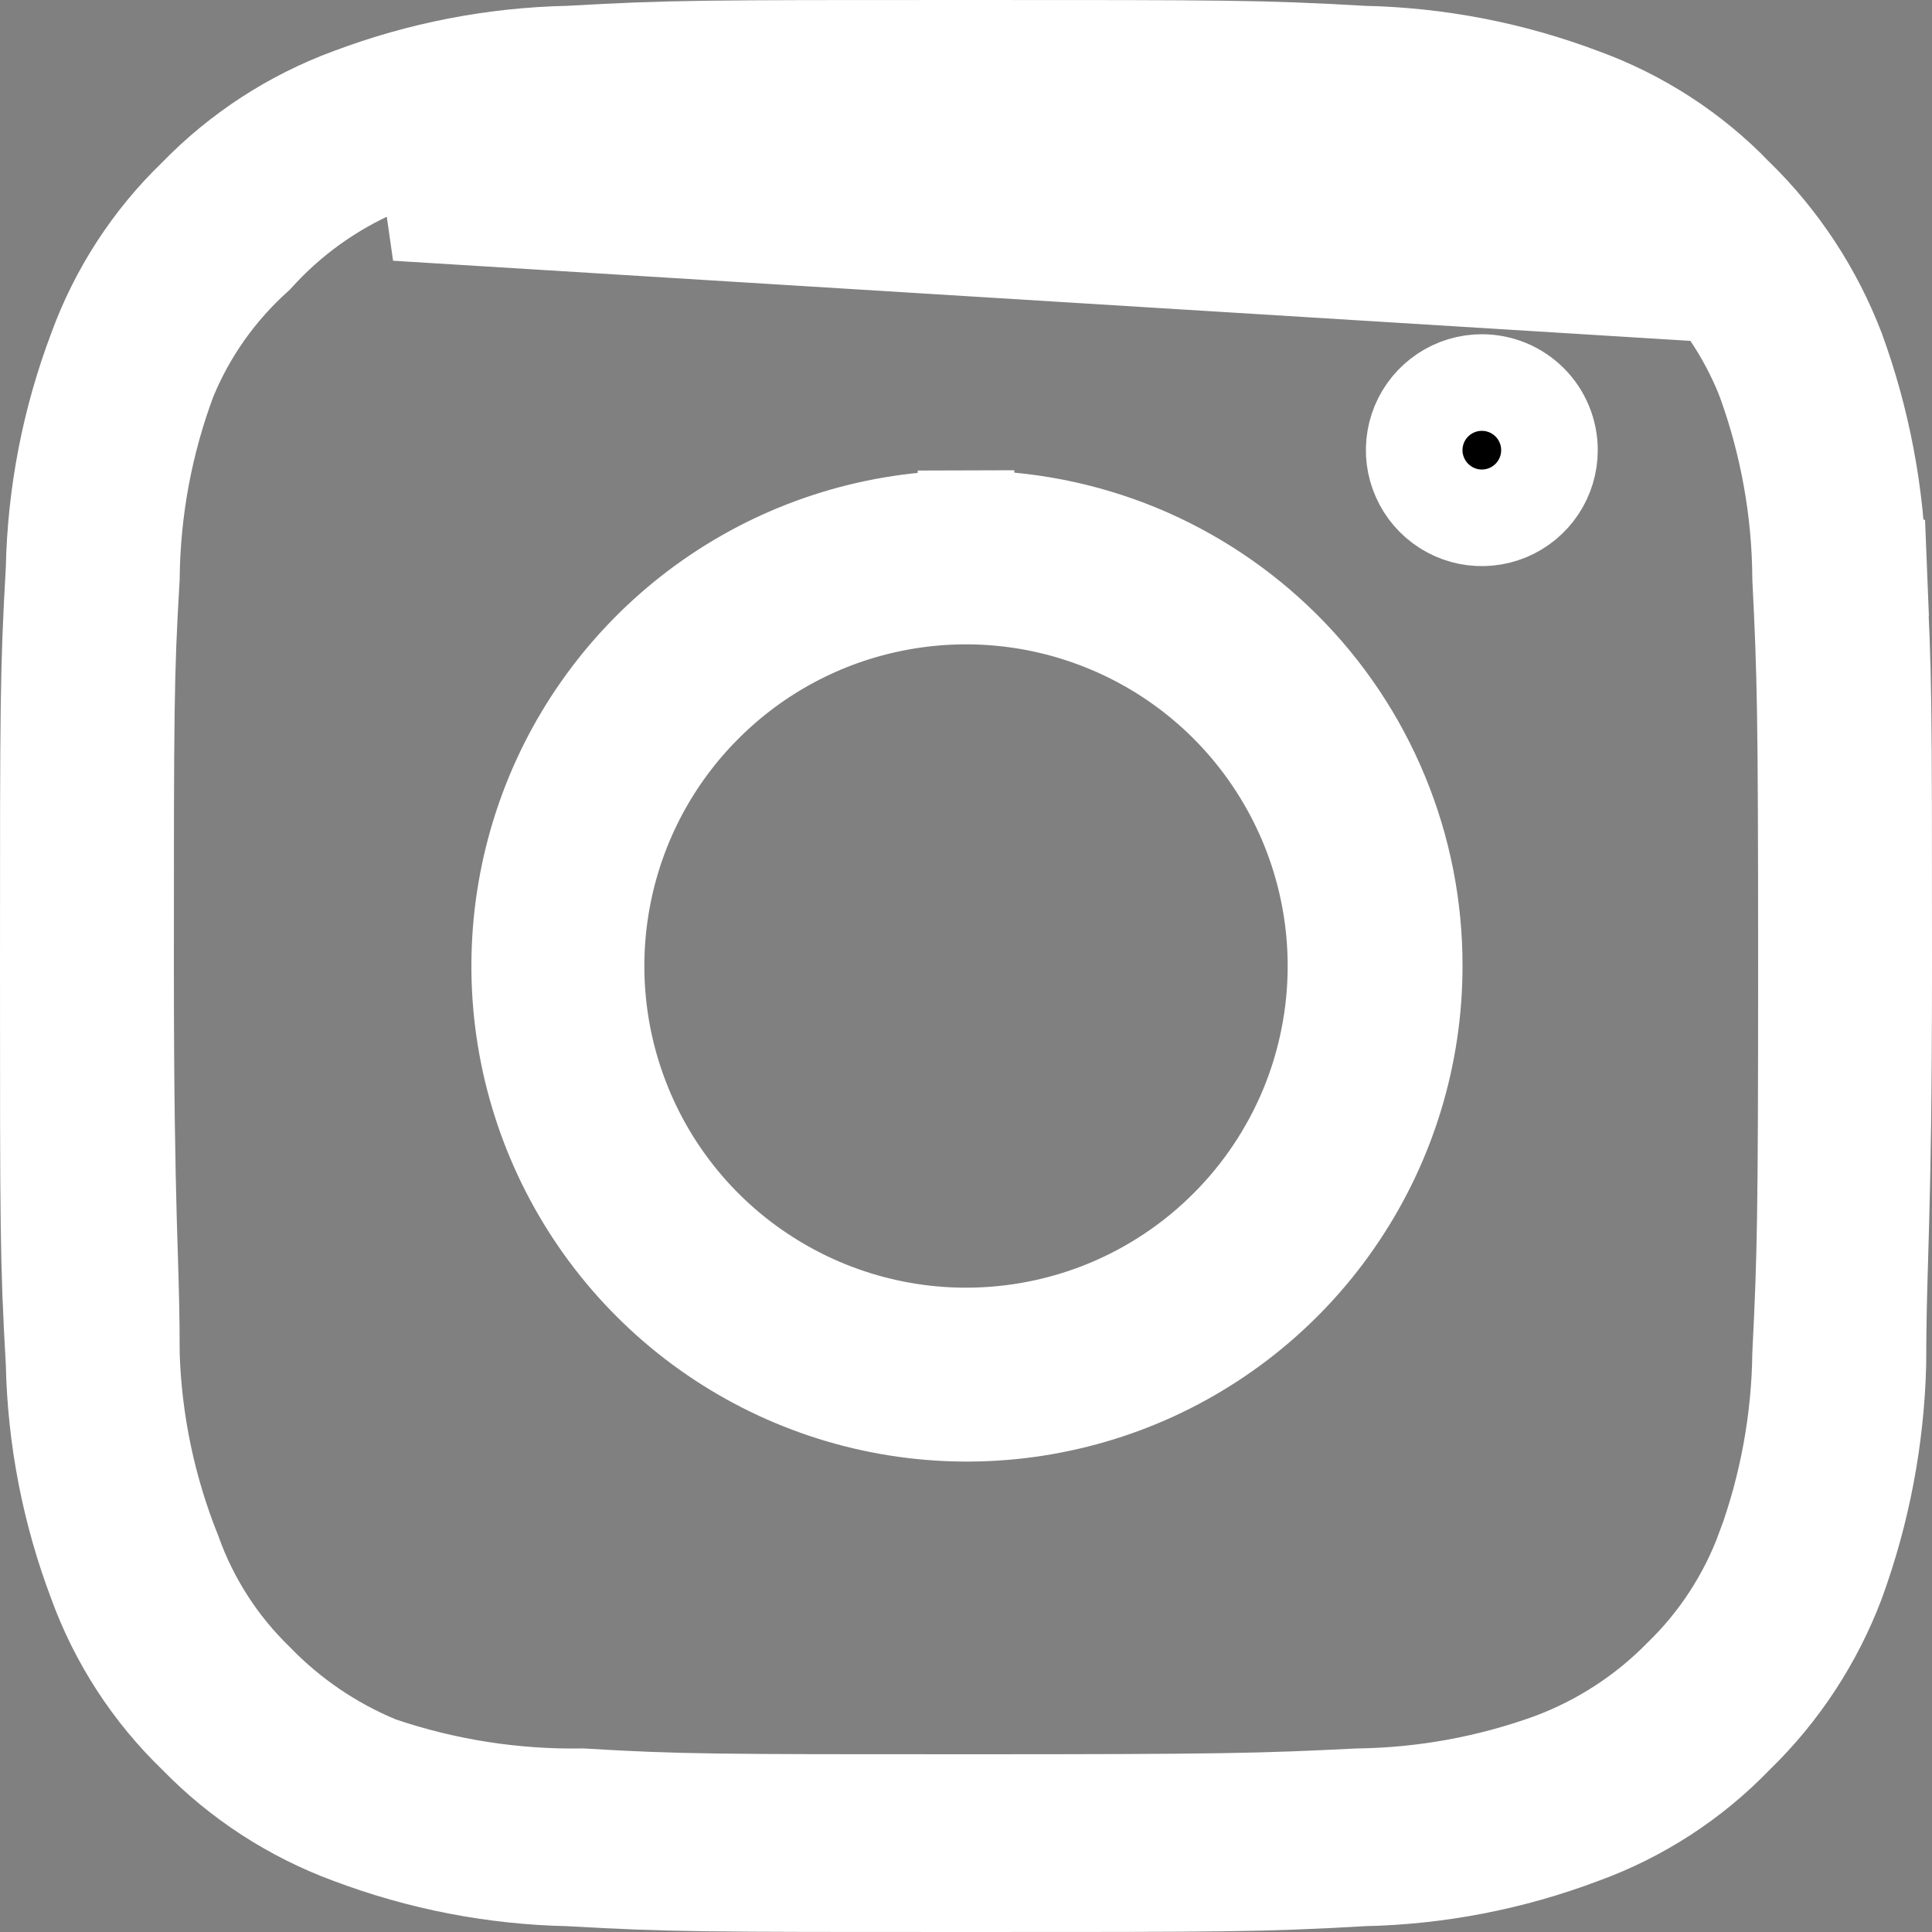<svg width="20" height="20" viewBox="0 0 20 20" fill="none" xmlns="http://www.w3.org/2000/svg">
<rect x="0" y="0" width="20" height="20" fill="#808080" stroke="none"/>
<path d="M19.94 5.88L19.441 5.908C19.5 6.952 19.5 7.277 19.5 10C19.5 11.356 19.485 12.116 19.47 12.669C19.467 12.795 19.463 12.912 19.46 13.022C19.449 13.393 19.44 13.702 19.44 14.114C19.421 14.886 19.276 15.65 19.011 16.376C18.785 16.974 18.43 17.516 17.972 17.961L17.966 17.967L17.96 17.973C17.518 18.431 16.977 18.782 16.379 19L16.379 19L16.373 19.002C15.649 19.276 14.884 19.424 14.11 19.44L14.101 19.44L14.092 19.441C13.048 19.5 12.723 19.5 10 19.5C7.277 19.5 6.952 19.5 5.908 19.441L5.899 19.44L5.89 19.44C5.116 19.424 4.351 19.276 3.627 19.002L3.623 19.001C3.025 18.78 2.483 18.428 2.038 17.971L2.033 17.966L2.027 17.96C1.569 17.518 1.218 16.977 1 16.379L1 16.379L0.998 16.373C0.724 15.649 0.576 14.884 0.56 14.11L0.56 14.101L0.559 14.092C0.5 13.048 0.5 12.723 0.5 10C0.5 7.277 0.5 6.952 0.559 5.908L0.56 5.899L0.56 5.89C0.576 5.116 0.724 4.351 0.998 3.627L0.998 3.627L1 3.621C1.218 3.023 1.569 2.482 2.027 2.04L2.033 2.034L2.038 2.029C2.483 1.572 3.025 1.22 3.623 0.999L3.623 0.999L3.627 0.998C4.351 0.724 5.116 0.576 5.89 0.56L5.899 0.56L5.908 0.559C6.952 0.5 7.277 0.5 10 0.5C12.723 0.5 13.048 0.5 14.092 0.559L14.101 0.56L14.11 0.56C14.884 0.576 15.649 0.724 16.373 0.998L16.373 0.998L16.379 1C16.977 1.218 17.518 1.569 17.96 2.027L17.96 2.028L17.97 2.037C18.428 2.485 18.783 3.027 19.012 3.625C19.277 4.352 19.422 5.118 19.44 5.892L19.94 5.88ZM4.1 2.2C4.71 1.98 5.352 1.865 6 1.86C6.381 1.86 6.671 1.851 7.03 1.84C7.611 1.823 8.373 1.8 10 1.8C12.63 1.8 13 1.8 14 1.86C14.635 1.867 15.264 1.982 15.86 2.2C16.314 2.369 16.722 2.643 17.05 3L4.1 2.2ZM18.265 3.915C18.073 3.435 17.78 3.003 17.406 2.648C17.027 2.239 16.557 1.925 16.034 1.731L16.032 1.73C15.386 1.495 14.705 1.369 14.018 1.36C13.012 1.3 12.618 1.3 10.022 1.3H10C8.681 1.3 7.926 1.315 7.375 1.33C7.242 1.334 7.123 1.337 7.01 1.341C6.654 1.352 6.373 1.36 6 1.36L5.996 1.36C5.292 1.366 4.593 1.491 3.93 1.73L3.915 1.735L3.9 1.742C3.422 1.95 2.995 2.258 2.646 2.645C2.257 2.994 1.95 3.425 1.749 3.908L1.745 3.916L1.742 3.925C1.496 4.584 1.367 5.28 1.36 5.983C1.3 6.988 1.3 7.383 1.3 9.978V10C1.3 11.319 1.315 12.074 1.33 12.625C1.334 12.758 1.337 12.877 1.341 12.99C1.352 13.346 1.36 13.627 1.36 14V14.008L1.36 14.016C1.382 14.723 1.529 15.421 1.793 16.078C1.972 16.579 2.264 17.032 2.646 17.403C3.004 17.773 3.433 18.065 3.908 18.262L3.924 18.268L3.94 18.274C4.613 18.501 5.319 18.611 6.029 18.6C7.03 18.66 7.428 18.66 10.018 18.66H10.04C12.663 18.66 13.049 18.65 14.056 18.6C14.744 18.591 15.425 18.466 16.072 18.23L16.072 18.23L16.077 18.228C16.576 18.039 17.028 17.745 17.402 17.365C17.788 16.992 18.084 16.536 18.269 16.032L18.27 16.032C18.506 15.385 18.631 14.704 18.64 14.015C18.69 13.009 18.7 12.623 18.7 10C18.7 7.378 18.69 6.991 18.64 5.986C18.636 5.284 18.51 4.588 18.27 3.929L18.267 3.922L18.265 3.915ZM14.64 9.999V10C14.64 10.915 14.369 11.81 13.86 12.571C13.352 13.333 12.629 13.926 11.784 14.277C10.938 14.627 10.008 14.72 9.11 14.542C8.212 14.364 7.387 13.924 6.739 13.277C6.091 12.63 5.65 11.806 5.47 10.909C5.29 10.011 5.381 9.081 5.73 8.234C6.079 7.388 6.671 6.665 7.431 6.155C8.191 5.645 9.086 5.372 10.001 5.37L10 4.87L10.002 5.37C10.611 5.368 11.214 5.486 11.778 5.717C12.341 5.949 12.853 6.29 13.284 6.72C13.715 7.15 14.056 7.661 14.289 8.224C14.522 8.787 14.641 9.39 14.64 9.999ZM14.951 4.078C15.066 4.001 15.202 3.96 15.34 3.96C15.526 3.96 15.704 4.034 15.835 4.165C15.966 4.296 16.04 4.474 16.04 4.66C16.04 4.798 15.999 4.934 15.922 5.049C15.845 5.164 15.736 5.254 15.608 5.307C15.48 5.36 15.339 5.374 15.203 5.347C15.068 5.32 14.943 5.253 14.845 5.155C14.747 5.057 14.681 4.932 14.653 4.797C14.626 4.661 14.64 4.52 14.693 4.392C14.746 4.264 14.836 4.155 14.951 4.078ZM7.872 13.184C8.502 13.605 9.242 13.83 10 13.83C10.503 13.83 11.001 13.731 11.466 13.539C11.93 13.346 12.353 13.064 12.708 12.708C13.064 12.353 13.346 11.93 13.539 11.466C13.731 11.001 13.83 10.503 13.83 10C13.83 9.242 13.605 8.502 13.184 7.872C12.764 7.242 12.165 6.751 11.466 6.462C10.766 6.172 9.996 6.096 9.253 6.244C8.51 6.391 7.827 6.756 7.292 7.292C6.756 7.827 6.391 8.51 6.244 9.253C6.096 9.996 6.172 10.766 6.462 11.466C6.751 12.165 7.242 12.764 7.872 13.184Z" fill="black" stroke="white"/>
</svg>
